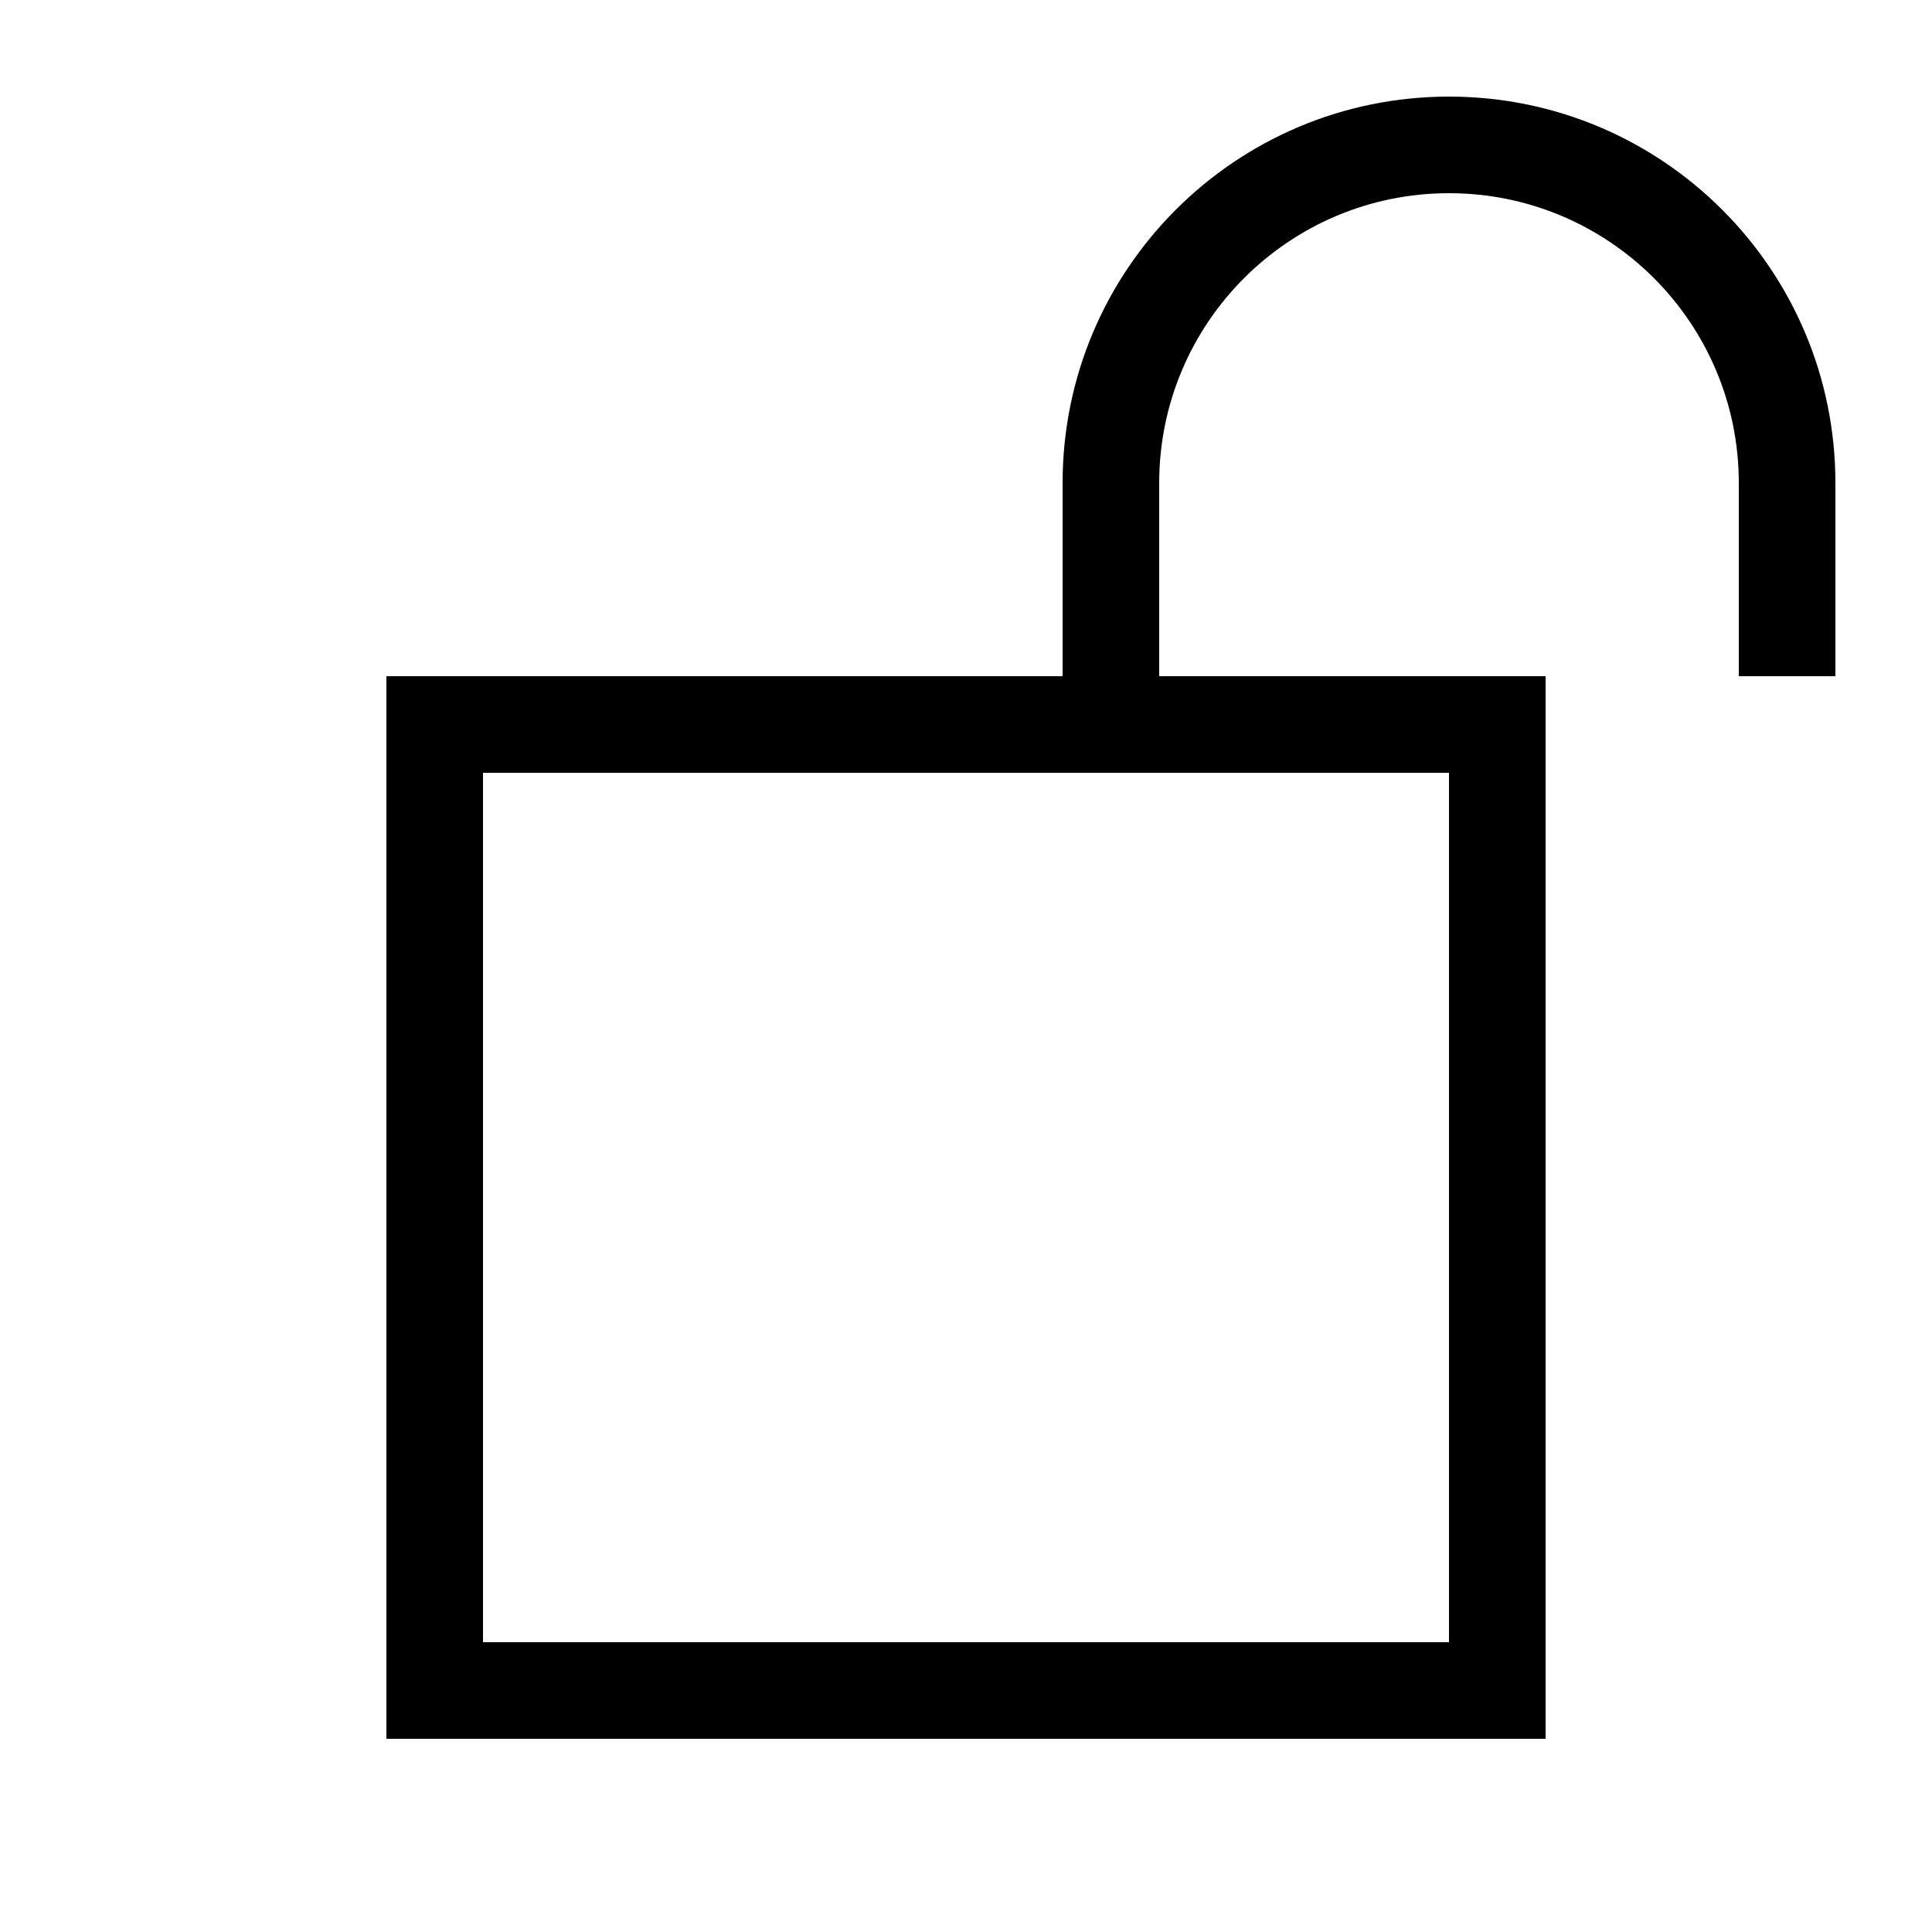<svg xmlns="http://www.w3.org/2000/svg" viewBox="0 0 640 640"><!--! Font Awesome Pro 7.1.0 by @fontawesome - https://fontawesome.com License - https://fontawesome.com/license (Commercial License) Copyright 2025 Fonticons, Inc. --><path fill="currentColor" d="M384 160C384 107 427 64 480 64C533 64 576 107 576 160L576 224L608 224L608 160C608 89.3 550.7 32 480 32C409.3 32 352 89.3 352 160L352 224L128 224L128 576L512 576L512 224L384 224L384 160zM160 256L480 256L480 544L160 544L160 256z"/></svg>